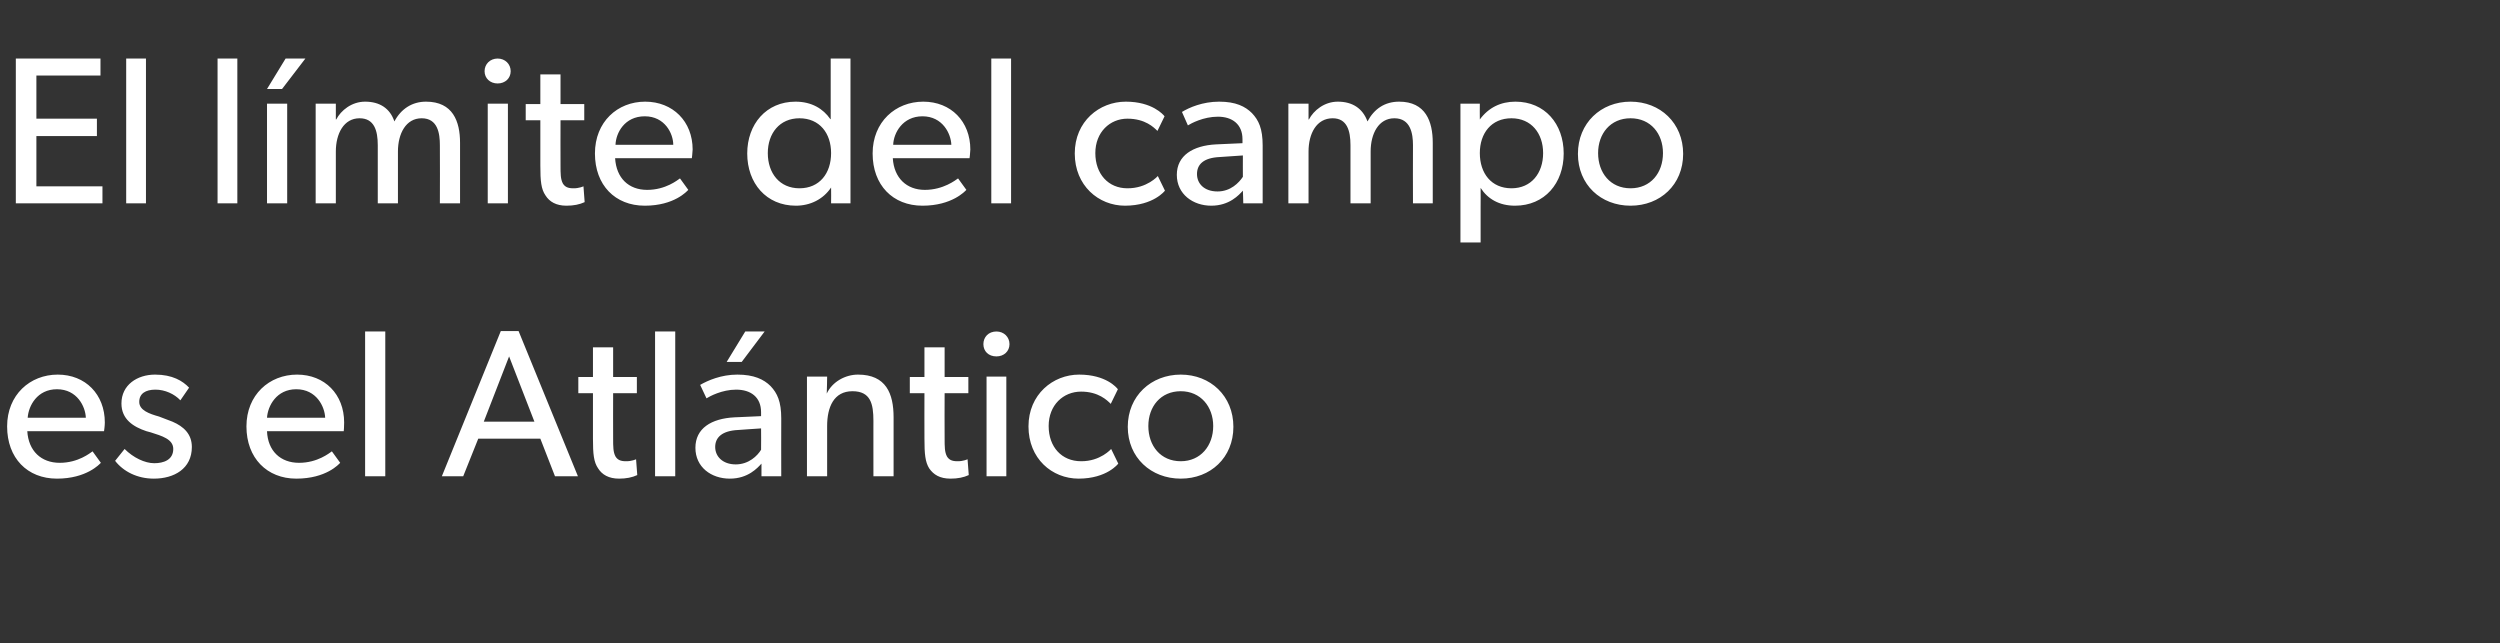 <?xml version="1.0" standalone="no"?><!DOCTYPE svg PUBLIC "-//W3C//DTD SVG 1.1//EN" "http://www.w3.org/Graphics/SVG/1.1/DTD/svg11.dtd"><svg xmlns="http://www.w3.org/2000/svg" version="1.1" width="632px" height="162.6px" viewBox="0 -9 632 162.6" style="top:-9px"><rect x="0" y="-9" width="632" height="162.6" fill="#333333" stroke="none"/>  <desc>El l mite del campo es el Atl ntico</desc>  <defs/>  <g id="Polygon50640">    <path d="M 14.4 112 C 6.9 112 1.8 106.8 1.8 98.8 C 1.8 90.8 7.6 85.7 14.6 85.7 C 21.6 85.7 26.5 90.7 26.5 97.8 C 26.5 98.73 26.3 100 26.3 100 C 26.3 100 6.94 100 6.9 100 C 7.2 105 10.4 108 15.1 108 C 19.8 108 22.8 105.5 23.4 105.1 C 23.4 105.1 25.5 108 25.5 108 C 25.2 108.3 21.9 112 14.4 112 Z M 14.4 89.4 C 9.4 89.4 7.2 93.6 7 96.6 C 7 96.6 21.7 96.6 21.7 96.6 C 21.6 93.8 19.5 89.4 14.4 89.4 Z M 31.5 104.5 C 33.7 106.7 36.6 108.1 39 108.1 C 41.3 108.1 43.8 107.3 43.8 104.5 C 43.8 102 40.9 101.2 38.1 100.3 C 38.1 100.3 37 100 37 100 C 33.7 98.9 30.7 97 30.7 93 C 30.7 88.3 34.7 85.7 39.2 85.7 C 43.6 85.7 46.2 87.3 47.8 89 C 47.8 89 45.6 92.2 45.6 92.2 C 44.1 90.6 41.7 89.5 39.3 89.5 C 36.8 89.5 35.2 90.5 35.2 92.6 C 35.2 94.7 37.7 95.6 40.2 96.3 C 40.2 96.3 43.6 97.6 43.6 97.6 C 46.4 98.8 48.5 100.7 48.5 104 C 48.5 109.5 44 112 38.9 112 C 34.7 112 31.2 110.2 29.1 107.5 C 29.1 107.48 31.5 104.5 31.5 104.5 C 31.5 104.5 31.53 104.51 31.5 104.5 Z M 74.9 112 C 67.5 112 62.3 106.8 62.3 98.8 C 62.3 90.8 68.1 85.7 75.1 85.7 C 82.1 85.7 87 90.7 87 97.8 C 87.02 98.73 86.9 100 86.9 100 C 86.9 100 67.47 100 67.5 100 C 67.7 105 70.9 108 75.6 108 C 80.3 108 83.3 105.5 83.9 105.1 C 83.9 105.1 86 108 86 108 C 85.7 108.3 82.5 112 74.9 112 Z M 74.9 89.4 C 69.9 89.4 67.7 93.6 67.5 96.6 C 67.5 96.6 82.2 96.6 82.2 96.6 C 82.1 93.8 80 89.4 74.9 89.4 Z M 97.4 74.8 L 97.4 111.4 L 92.3 111.4 L 92.3 74.8 L 97.4 74.8 Z M 131.1 74.7 L 146.1 111.4 L 140.3 111.4 L 136.6 101.9 L 120.9 101.9 L 117.1 111.4 L 111.7 111.4 L 126.6 74.7 L 131.1 74.7 Z M 128.7 81.1 L 122.3 97.6 L 135.1 97.6 L 128.7 81.1 Z M 161.1 111.1 C 159.8 111.7 158.3 112 156.5 112 C 153.9 112 152.2 111 151.2 109.4 C 150.1 107.8 149.9 105.8 149.9 101.9 C 149.88 101.86 149.9 90.4 149.9 90.4 L 146.2 90.4 L 146.2 86.3 L 149.9 86.3 L 149.9 78.8 L 155 78.8 L 155 86.3 L 161 86.3 L 161 90.4 L 155 90.4 C 155 90.4 154.97 101.75 155 101.8 C 155 103.9 155 105.3 155.6 106.4 C 156.1 107.2 156.8 107.6 158.2 107.6 C 159.69 107.64 160.8 107.1 160.8 107.1 L 161.1 111.1 C 161.1 111.1 161.12 111.13 161.1 111.1 Z M 170.7 74.8 L 170.7 111.4 L 165.6 111.4 L 165.6 74.8 L 170.7 74.8 Z M 193.3 74.8 L 187.5 82.5 L 183.7 82.5 L 188.4 74.8 L 193.3 74.8 Z M 184.5 112 C 179.8 112 175.8 109.1 175.8 104.2 C 175.8 99.3 179.8 96.8 185.7 96.5 C 185.65 96.51 192.4 96.2 192.4 96.2 C 192.4 96.2 192.39 95.23 192.4 95.2 C 192.4 91.4 189.8 89.5 186.1 89.5 C 182.5 89.5 179.4 91.2 178.6 91.7 C 178.6 91.7 177 88.3 177 88.3 C 178.9 87.2 182.3 85.7 186.4 85.7 C 190.6 85.7 193.1 86.9 194.8 88.6 C 196.5 90.4 197.5 92.5 197.5 96.8 C 197.47 96.77 197.5 111.4 197.5 111.4 L 192.5 111.4 C 192.5 111.4 192.49 108.22 192.5 108.2 C 191.5 109.3 189.1 112 184.5 112 Z M 180.8 104 C 180.8 106.4 182.7 108.4 186 108.4 C 189.3 108.4 191.5 106.2 192.4 104.7 C 192.44 104.72 192.4 99.3 192.4 99.3 C 192.4 99.3 186.56 99.69 186.6 99.7 C 182.5 99.9 180.8 101.6 180.8 104 Z M 209.1 86.2 C 209.1 86.2 209.04 90.48 209 90.5 C 210.4 87.5 213.7 85.7 216.9 85.7 C 224 85.7 225.9 90.5 225.9 96.5 C 225.88 96.51 225.9 111.4 225.9 111.4 L 220.8 111.4 C 220.8 111.4 220.79 97.35 220.8 97.4 C 220.8 93.1 220.1 89.9 215.5 89.9 C 210.8 89.9 209.1 93.9 209.1 98.7 C 209.08 98.73 209.1 111.4 209.1 111.4 L 204 111.4 L 204 86.2 L 209.1 86.2 Z M 244.9 111.1 C 243.6 111.7 242.1 112 240.3 112 C 237.6 112 236 111 234.9 109.4 C 233.9 107.8 233.7 105.8 233.7 101.9 C 233.67 101.86 233.7 90.4 233.7 90.4 L 230 90.4 L 230 86.3 L 233.7 86.3 L 233.7 78.8 L 238.8 78.8 L 238.8 86.3 L 244.8 86.3 L 244.8 90.4 L 238.8 90.4 C 238.8 90.4 238.76 101.75 238.8 101.8 C 238.8 103.9 238.8 105.3 239.4 106.4 C 239.9 107.2 240.6 107.6 242 107.6 C 243.48 107.64 244.6 107.1 244.6 107.1 L 244.9 111.1 C 244.9 111.1 244.91 111.13 244.9 111.1 Z M 251.9 74.8 C 253.8 74.8 255.2 76.2 255.2 78 C 255.2 79.8 253.8 81.1 251.9 81.1 C 249.9 81.1 248.6 79.8 248.6 78 C 248.6 76.2 249.9 74.8 251.9 74.8 Z M 254.4 86.2 L 254.4 111.4 L 249.4 111.4 L 249.4 86.2 L 254.4 86.2 Z M 272.7 112 C 265.9 112 260 106.9 260 98.8 C 260 90.7 266.2 85.7 272.8 85.7 C 279.6 85.7 282.3 89 282.6 89.4 C 282.6 89.4 280.8 93.1 280.8 93.1 C 279.9 92.2 277.7 90 273.3 90 C 268.8 90 265.1 93.4 265.1 98.7 C 265.1 104 268.4 107.6 273.3 107.6 C 278.19 107.64 280.9 104.5 280.9 104.5 L 282.7 108.2 C 282.7 108.2 279.89 111.98 272.7 112 Z M 298.5 85.7 C 306 85.7 311.8 91.1 311.8 98.9 C 311.8 106.7 306 112 298.5 112 C 291 112 285.1 106.7 285.1 98.9 C 285.1 91.1 291 85.7 298.5 85.7 Z M 306.7 98.7 C 306.7 93.8 303.5 89.9 298.5 89.9 C 293.4 89.9 290.3 93.8 290.3 98.7 C 290.3 103.7 293.4 107.6 298.5 107.6 C 303.5 107.6 306.7 103.7 306.7 98.7 Z " stroke="none" fill="#ffffff"/>  </g>  <g id="Polygon50639">    <path d="M 25.4 5.8 L 25.4 10.1 L 9.2 10.1 L 9.2 21 L 24.5 21 L 24.5 25.4 L 9.2 25.4 L 9.2 38.1 L 25.9 38.1 L 25.9 42.4 L 4 42.4 L 4 5.8 L 25.4 5.8 Z M 36.9 5.8 L 36.9 42.4 L 31.9 42.4 L 31.9 5.8 L 36.9 5.8 Z M 60 5.8 L 60 42.4 L 55 42.4 L 55 5.8 L 60 5.8 Z M 77.2 5.8 L 71.3 13.5 L 67.5 13.5 L 72.2 5.8 L 77.2 5.8 Z M 72.6 17.2 L 72.6 42.4 L 67.5 42.4 L 67.5 17.2 L 72.6 17.2 Z M 84.9 17.2 L 84.9 21.2 C 84.9 21.2 85.01 21.2 85 21.2 C 86.2 18.9 88.9 16.7 92.3 16.7 C 96 16.7 98.6 18.4 99.7 21.7 C 101.4 18.5 104.2 16.7 107.7 16.7 C 114.5 16.7 116.3 21.7 116.3 27.1 C 116.28 27.14 116.3 42.4 116.3 42.4 L 111.2 42.4 C 111.2 42.4 111.25 27.72 111.2 27.7 C 111.2 24.8 110.7 20.9 106.6 20.9 C 102.6 20.9 100.6 24.8 100.6 29.3 C 100.59 29.31 100.6 42.4 100.6 42.4 L 95.5 42.4 C 95.5 42.4 95.5 27.72 95.5 27.7 C 95.5 24 94.6 20.9 90.9 20.9 C 86.9 20.9 84.9 24.8 84.9 29.3 C 84.9 29.31 84.9 42.4 84.9 42.4 L 79.8 42.4 L 79.8 17.2 L 84.9 17.2 Z M 125.8 5.8 C 127.7 5.8 129.1 7.2 129.1 9 C 129.1 10.8 127.7 12.1 125.8 12.1 C 123.9 12.1 122.5 10.8 122.5 9 C 122.5 7.2 123.9 5.8 125.8 5.8 Z M 128.4 17.2 L 128.4 42.4 L 123.3 42.4 L 123.3 17.2 L 128.4 17.2 Z M 147.8 42.1 C 146.5 42.7 145 43 143.2 43 C 140.6 43 138.9 42 137.9 40.4 C 136.8 38.8 136.6 36.8 136.6 32.9 C 136.58 32.86 136.6 21.4 136.6 21.4 L 132.9 21.4 L 132.9 17.3 L 136.6 17.3 L 136.6 9.8 L 141.7 9.8 L 141.7 17.3 L 147.7 17.3 L 147.7 21.4 L 141.7 21.4 C 141.7 21.4 141.67 32.75 141.7 32.8 C 141.7 34.9 141.7 36.3 142.3 37.4 C 142.8 38.2 143.5 38.6 144.9 38.6 C 146.38 38.64 147.5 38.1 147.5 38.1 L 147.8 42.1 C 147.8 42.1 147.81 42.13 147.8 42.1 Z M 163 43 C 155.5 43 150.4 37.8 150.4 29.8 C 150.4 21.8 156.1 16.7 163.1 16.7 C 170.1 16.7 175.1 21.7 175.1 28.8 C 175.06 29.73 174.9 31 174.9 31 C 174.9 31 155.5 31 155.5 31 C 155.8 36 158.9 39 163.6 39 C 168.3 39 171.3 36.5 171.9 36.1 C 171.9 36.1 174 39 174 39 C 173.7 39.3 170.5 43 163 43 Z M 163 20.4 C 157.9 20.4 155.7 24.6 155.6 27.6 C 155.6 27.6 170.2 27.6 170.2 27.6 C 170.2 24.8 168.1 20.4 163 20.4 Z M 210.1 38.4 C 208.1 41.4 204.8 43 201.2 43 C 193.7 43 188.9 37.3 188.9 29.8 C 188.9 22.4 193.7 16.7 201.1 16.7 C 205.2 16.7 208.1 18.5 209.9 21.1 C 209.88 21.15 210 21.1 210 21.1 L 210 5.8 L 215 5.8 L 215 42.4 L 210.1 42.4 C 210.1 42.4 210.14 38.37 210.1 38.4 Z M 210.1 29.7 C 210.1 24.7 207.2 20.9 202.1 20.9 C 197.1 20.9 194.1 24.7 194.1 29.7 C 194.1 34.8 197.1 38.6 202.1 38.6 C 207.2 38.6 210.1 34.8 210.1 29.7 Z M 233.2 43 C 225.7 43 220.6 37.8 220.6 29.8 C 220.6 21.8 226.4 16.7 233.4 16.7 C 240.4 16.7 245.3 21.7 245.3 28.8 C 245.28 29.73 245.1 31 245.1 31 C 245.1 31 225.72 31 225.7 31 C 226 36 229.2 39 233.8 39 C 238.5 39 241.6 36.5 242.2 36.1 C 242.2 36.1 244.3 39 244.3 39 C 244 39.3 240.7 43 233.2 43 Z M 233.2 20.4 C 228.2 20.4 225.9 24.6 225.8 27.6 C 225.8 27.6 240.5 27.6 240.5 27.6 C 240.4 24.8 238.3 20.4 233.2 20.4 Z M 255.6 5.8 L 255.6 42.4 L 250.6 42.4 L 250.6 5.8 L 255.6 5.8 Z M 284.4 43 C 277.7 43 271.7 37.9 271.7 29.8 C 271.7 21.7 277.9 16.7 284.6 16.7 C 291.3 16.7 294.1 20 294.4 20.4 C 294.4 20.4 292.6 24.1 292.6 24.1 C 291.7 23.2 289.5 21 285 21 C 280.6 21 276.9 24.4 276.9 29.7 C 276.9 35 280.2 38.6 285 38.6 C 289.96 38.64 292.7 35.5 292.7 35.5 L 294.5 39.2 C 294.5 39.2 291.65 42.98 284.4 43 Z M 306.2 43 C 301.6 43 297.5 40.1 297.5 35.2 C 297.5 30.3 301.6 27.8 307.4 27.5 C 307.39 27.51 314.1 27.2 314.1 27.2 C 314.1 27.2 314.12 26.23 314.1 26.2 C 314.1 22.4 311.5 20.5 307.9 20.5 C 304.2 20.5 301.1 22.2 300.3 22.7 C 300.3 22.7 298.8 19.3 298.8 19.3 C 300.6 18.2 304 16.7 308.2 16.7 C 312.4 16.7 314.8 17.9 316.5 19.6 C 318.2 21.4 319.2 23.5 319.2 27.8 C 319.21 27.77 319.2 42.4 319.2 42.4 L 314.3 42.4 C 314.3 42.4 314.23 39.22 314.2 39.2 C 313.2 40.3 310.8 43 306.2 43 Z M 302.6 35 C 302.6 37.4 304.4 39.4 307.8 39.4 C 311.1 39.4 313.2 37.2 314.2 35.7 C 314.18 35.72 314.2 30.3 314.2 30.3 C 314.2 30.3 308.29 30.69 308.3 30.7 C 304.2 30.9 302.6 32.6 302.6 35 Z M 330.8 17.2 L 330.8 21.2 C 330.8 21.2 330.92 21.2 330.9 21.2 C 332.1 18.9 334.8 16.7 338.2 16.7 C 341.9 16.7 344.5 18.4 345.7 21.7 C 347.4 18.5 350.1 16.7 353.7 16.7 C 360.4 16.7 362.2 21.7 362.2 27.1 C 362.19 27.14 362.2 42.4 362.2 42.4 L 357.2 42.4 C 357.2 42.4 357.16 27.72 357.2 27.7 C 357.2 24.8 356.6 20.9 352.5 20.9 C 348.5 20.9 346.5 24.8 346.5 29.3 C 346.51 29.31 346.5 42.4 346.5 42.4 L 341.4 42.4 C 341.4 42.4 341.42 27.72 341.4 27.7 C 341.4 24 340.5 20.9 336.9 20.9 C 332.8 20.9 330.8 24.8 330.8 29.3 C 330.82 29.31 330.8 42.4 330.8 42.4 L 325.7 42.4 L 325.7 17.2 L 330.8 17.2 Z M 374.1 17.2 C 374.1 17.2 374.07 21.2 374.1 21.2 C 376.3 18.2 379.4 16.7 383.1 16.7 C 390.5 16.7 395.3 22.3 395.3 29.8 C 395.3 37.3 390.5 43 383 43 C 379 43 376.1 41.3 374.3 38.5 C 374.33 38.48 374.3 43.5 374.3 43.5 L 374.3 52.3 L 369.2 52.3 L 369.2 17.2 L 374.1 17.2 Z M 390.1 29.7 C 390.1 24.7 387.1 20.9 382.1 20.9 C 377 20.9 374.1 24.7 374.1 29.7 C 374.1 34.8 377 38.6 382.1 38.6 C 387.1 38.6 390.1 34.8 390.1 29.7 Z M 412.2 16.7 C 419.7 16.7 425.5 22.1 425.5 29.9 C 425.5 37.7 419.7 43 412.2 43 C 404.7 43 398.9 37.7 398.9 29.9 C 398.9 22.1 404.7 16.7 412.2 16.7 Z M 420.4 29.7 C 420.4 24.8 417.3 20.9 412.2 20.9 C 407.1 20.9 404 24.8 404 29.7 C 404 34.7 407.1 38.6 412.2 38.6 C 417.3 38.6 420.4 34.7 420.4 29.7 Z " stroke="none" fill="#ffffff"/>  </g></svg>